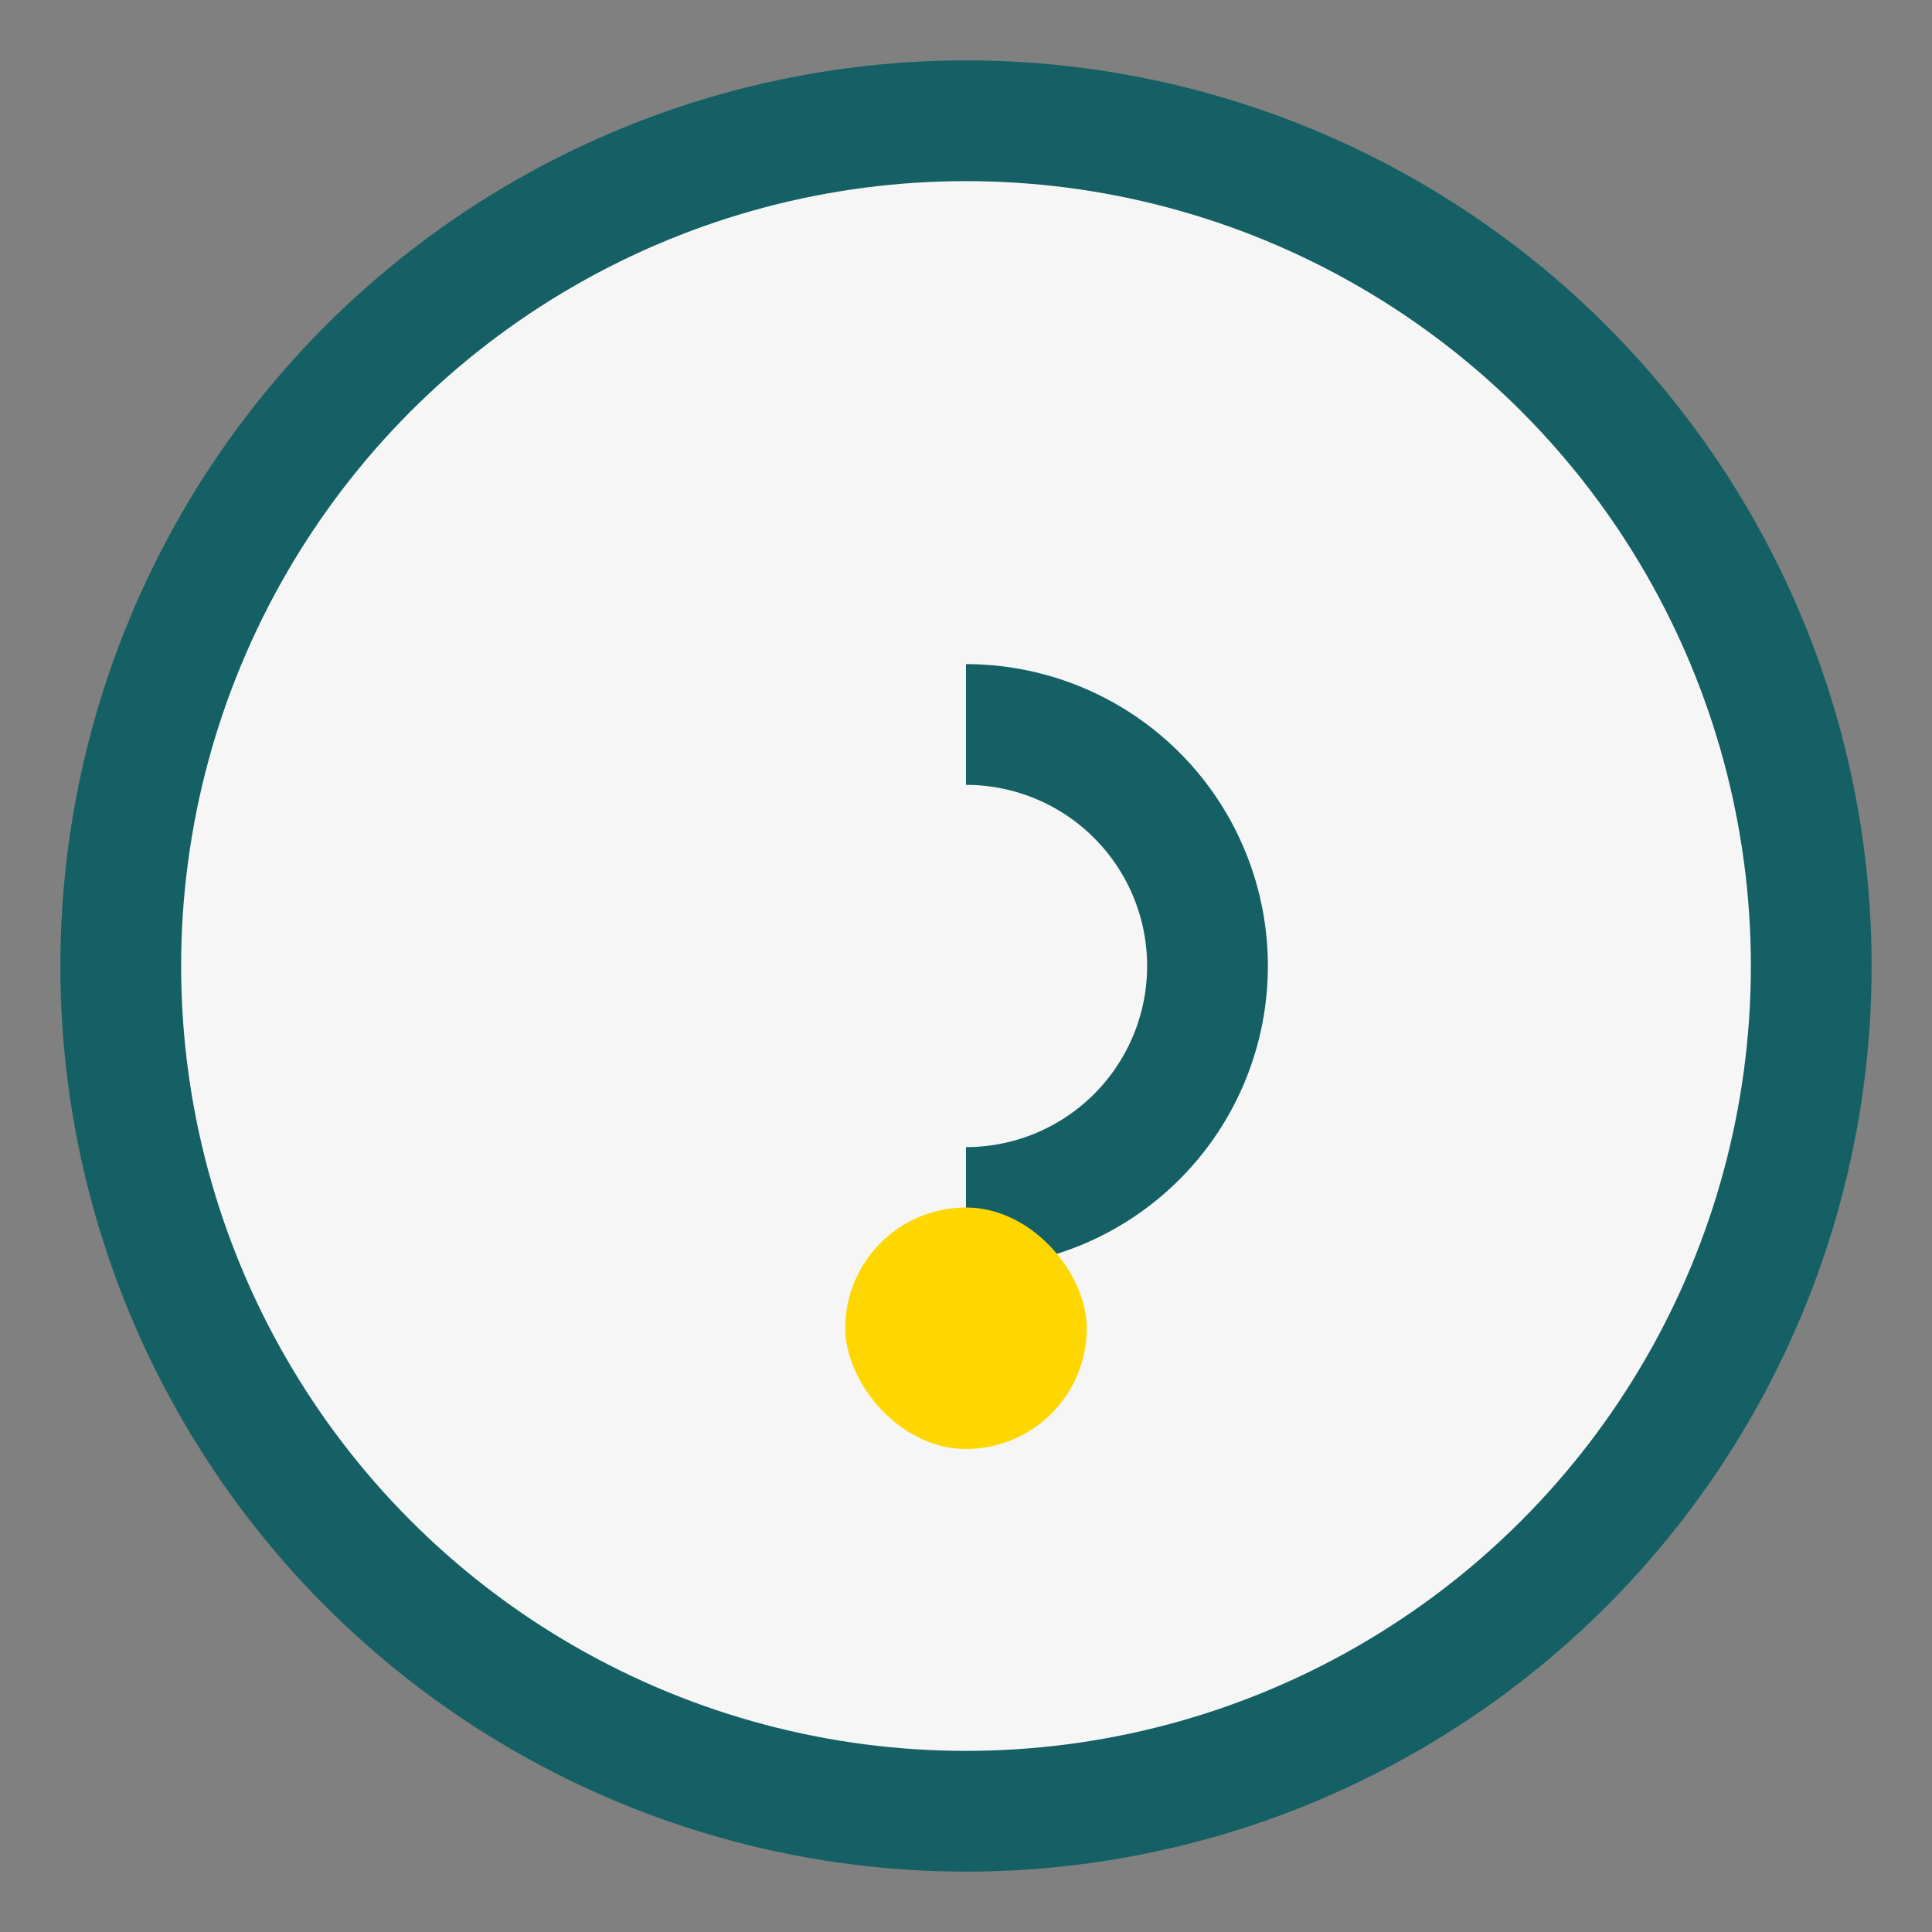 <?xml version="1.0" encoding="UTF-8"?>
<svg xmlns="http://www.w3.org/2000/svg" width="32" height="32" viewBox="0 0 32 32"><rect x="0" y="0" width="32" height="32" fill="#808080" stroke="none"/><circle cx="16" cy="16" r="14" fill="#F6F6F6" stroke="#156064" stroke-width="2"/><path d="M16 12a4 4 0 1 1 0 8" fill="none" stroke="#156064" stroke-width="2"/><rect x="14" y="20" width="4" height="4" rx="2" fill="#FFD700"/></svg>